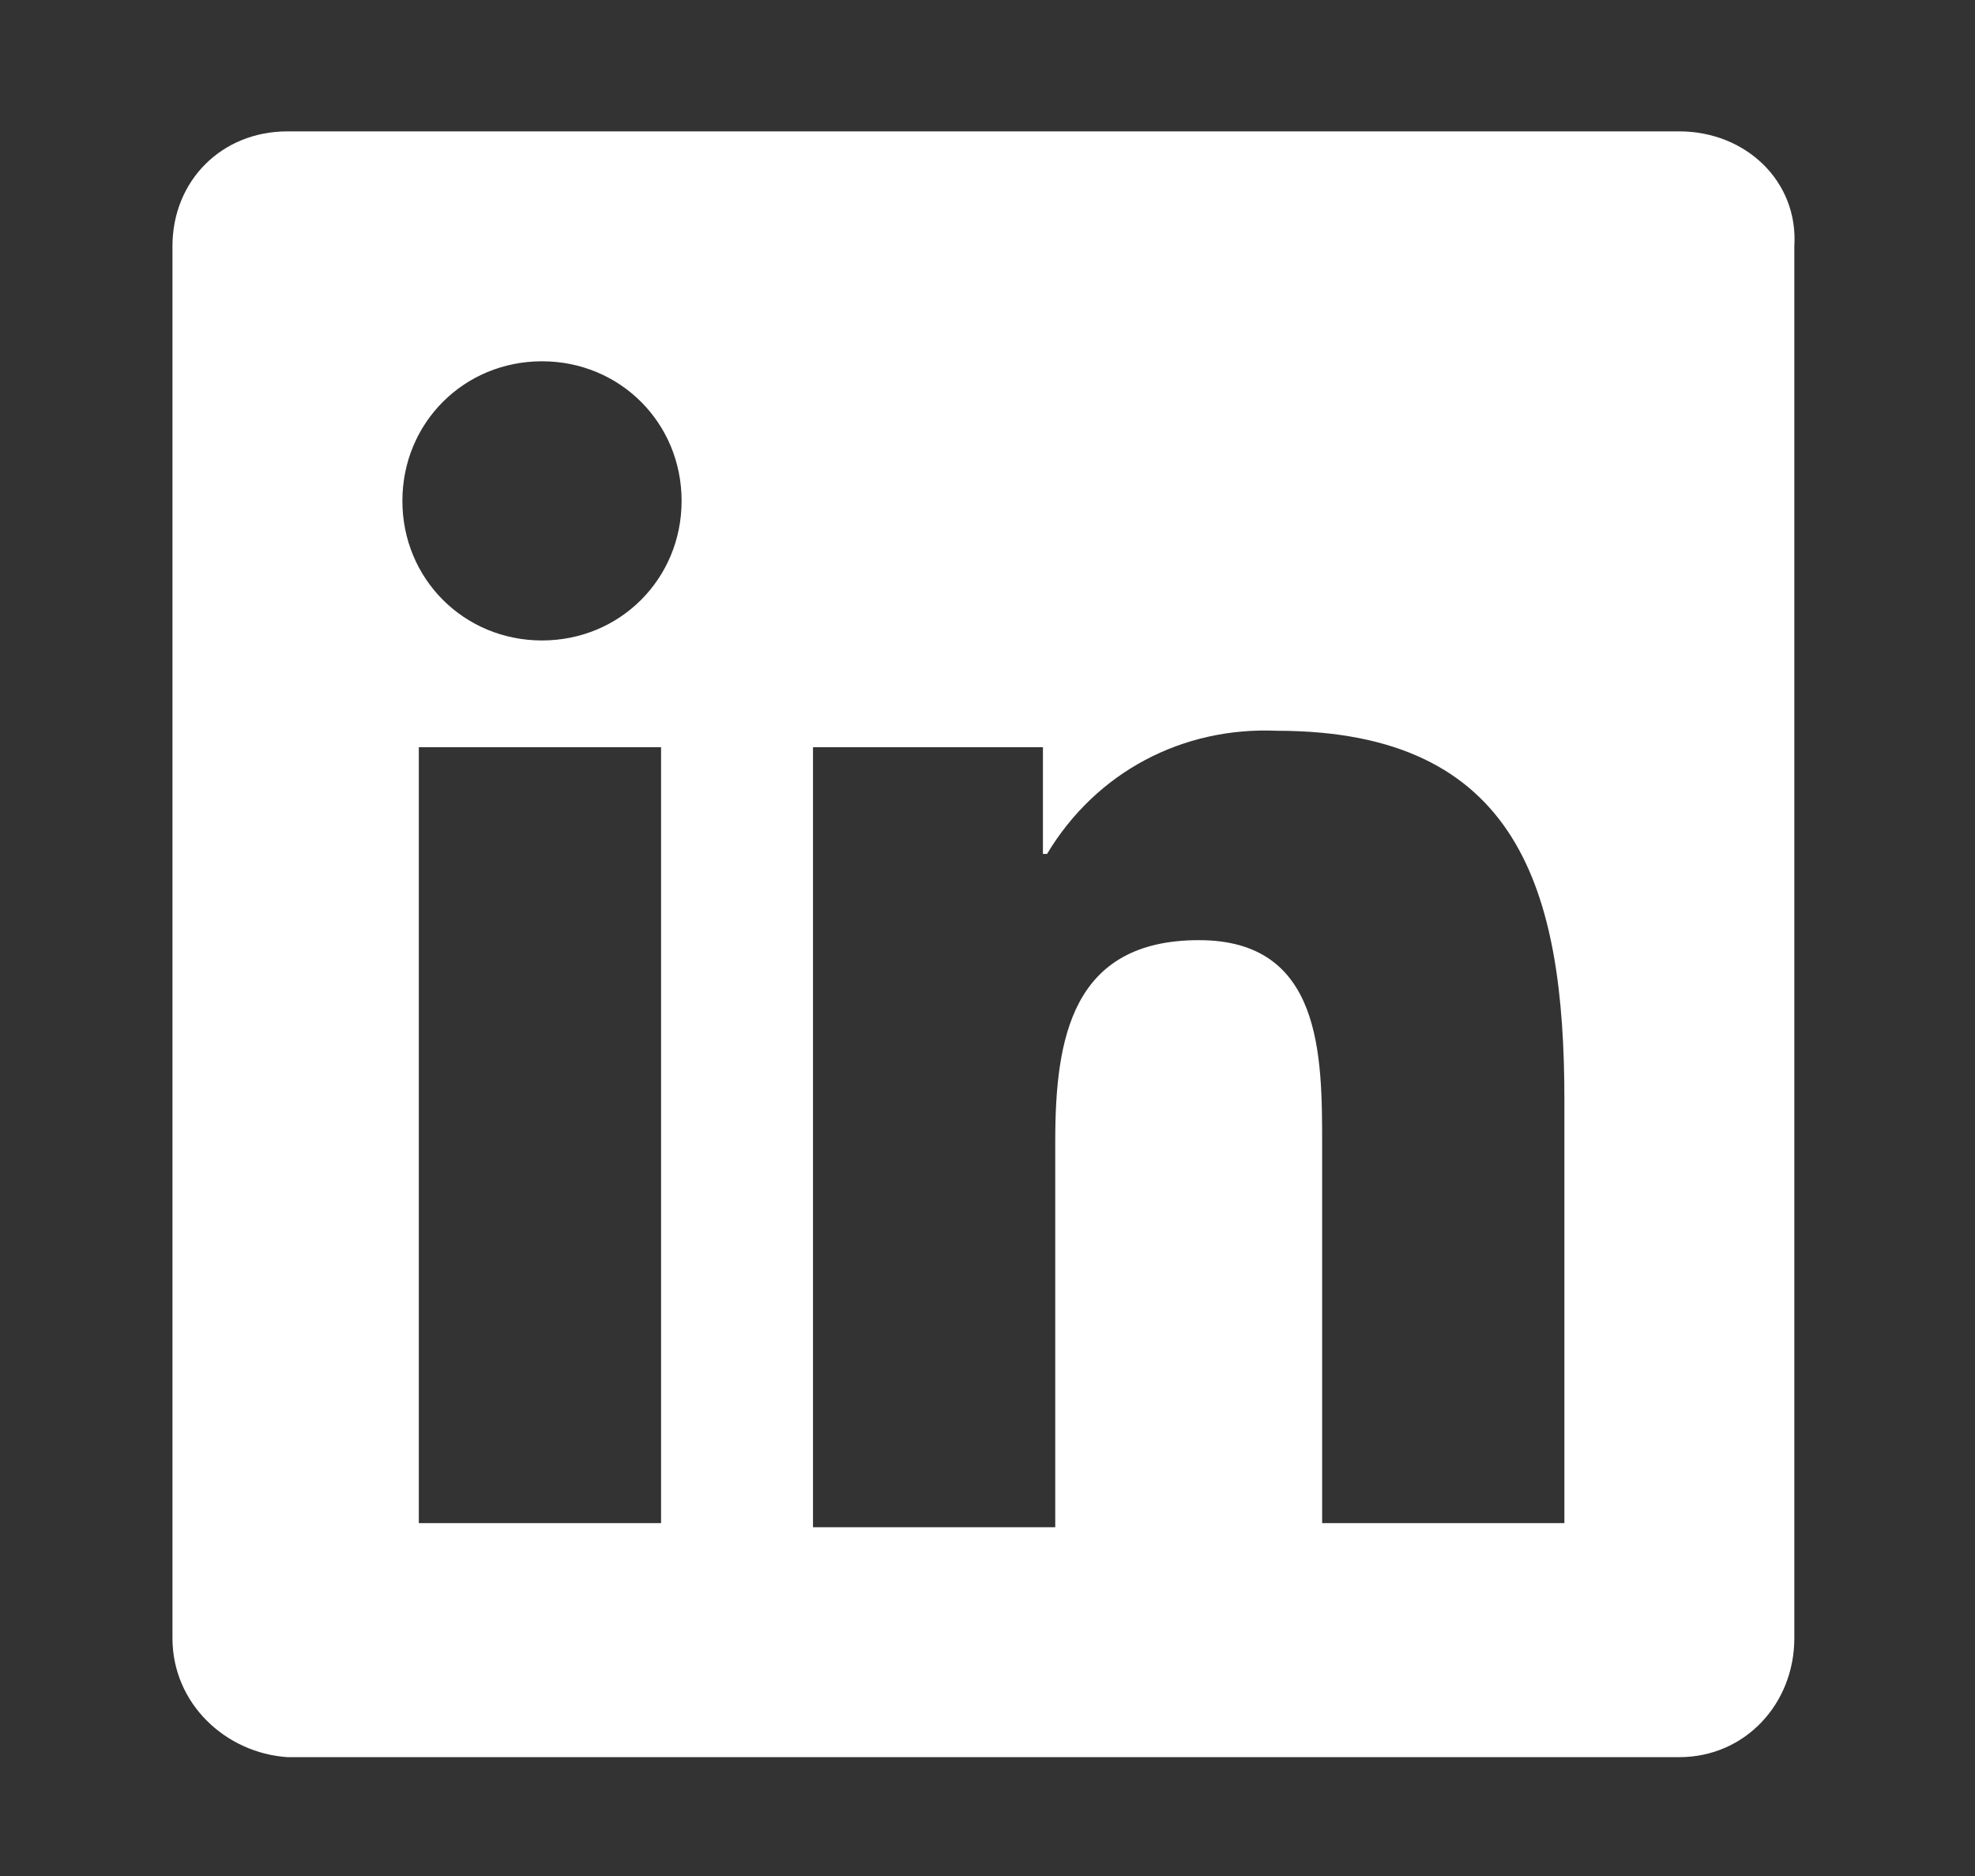 <?xml version="1.0" encoding="utf-8"?>
<!-- Generator: Adobe Illustrator 26.3.1, SVG Export Plug-In . SVG Version: 6.00 Build 0)  -->
<svg version="1.1" id="Ebene_1" xmlns="http://www.w3.org/2000/svg" xmlns:xlink="http://www.w3.org/1999/xlink" x="0px" y="0px"
	 viewBox="0 0 48.1 45.7" style="enable-background:new 0 0 48.1 45.7;" xml:space="preserve">
<rect x="0" y="0" width="48.1" height="45.7" fill="#333333" stroke="none"/>
<style type="text/css">
	.st0{fill:#FFFFFF;}
</style>
<path id="linkedin" class="st0" d="M40.9,3.2H7C5.4,3.2,4.2,4.4,4.2,6v33.9c0,1.6,1.3,2.8,2.8,2.9h33.9c1.6,0,2.8-1.3,2.8-2.9V6
	C43.8,4.4,42.5,3.2,40.9,3.2z M16.1,37.1h-5.9V18.2h5.9L16.1,37.1L16.1,37.1z M13.2,15.6c-1.9,0-3.4-1.5-3.4-3.4
	c0-1.9,1.5-3.4,3.4-3.4c1.9,0,3.4,1.5,3.4,3.4C16.6,14.1,15.1,15.6,13.2,15.6C13.2,15.6,13.2,15.6,13.2,15.6z M38.1,37.1h-5.9v-9.2
	c0-2.2,0-5-3-5c-3.1,0-3.5,2.4-3.5,4.9v9.4h-5.9V18.2h5.6v2.6h0.1c1.2-2,3.3-3.1,5.6-3c5.9,0,7,3.9,7,9V37.1z"/>
</svg>

